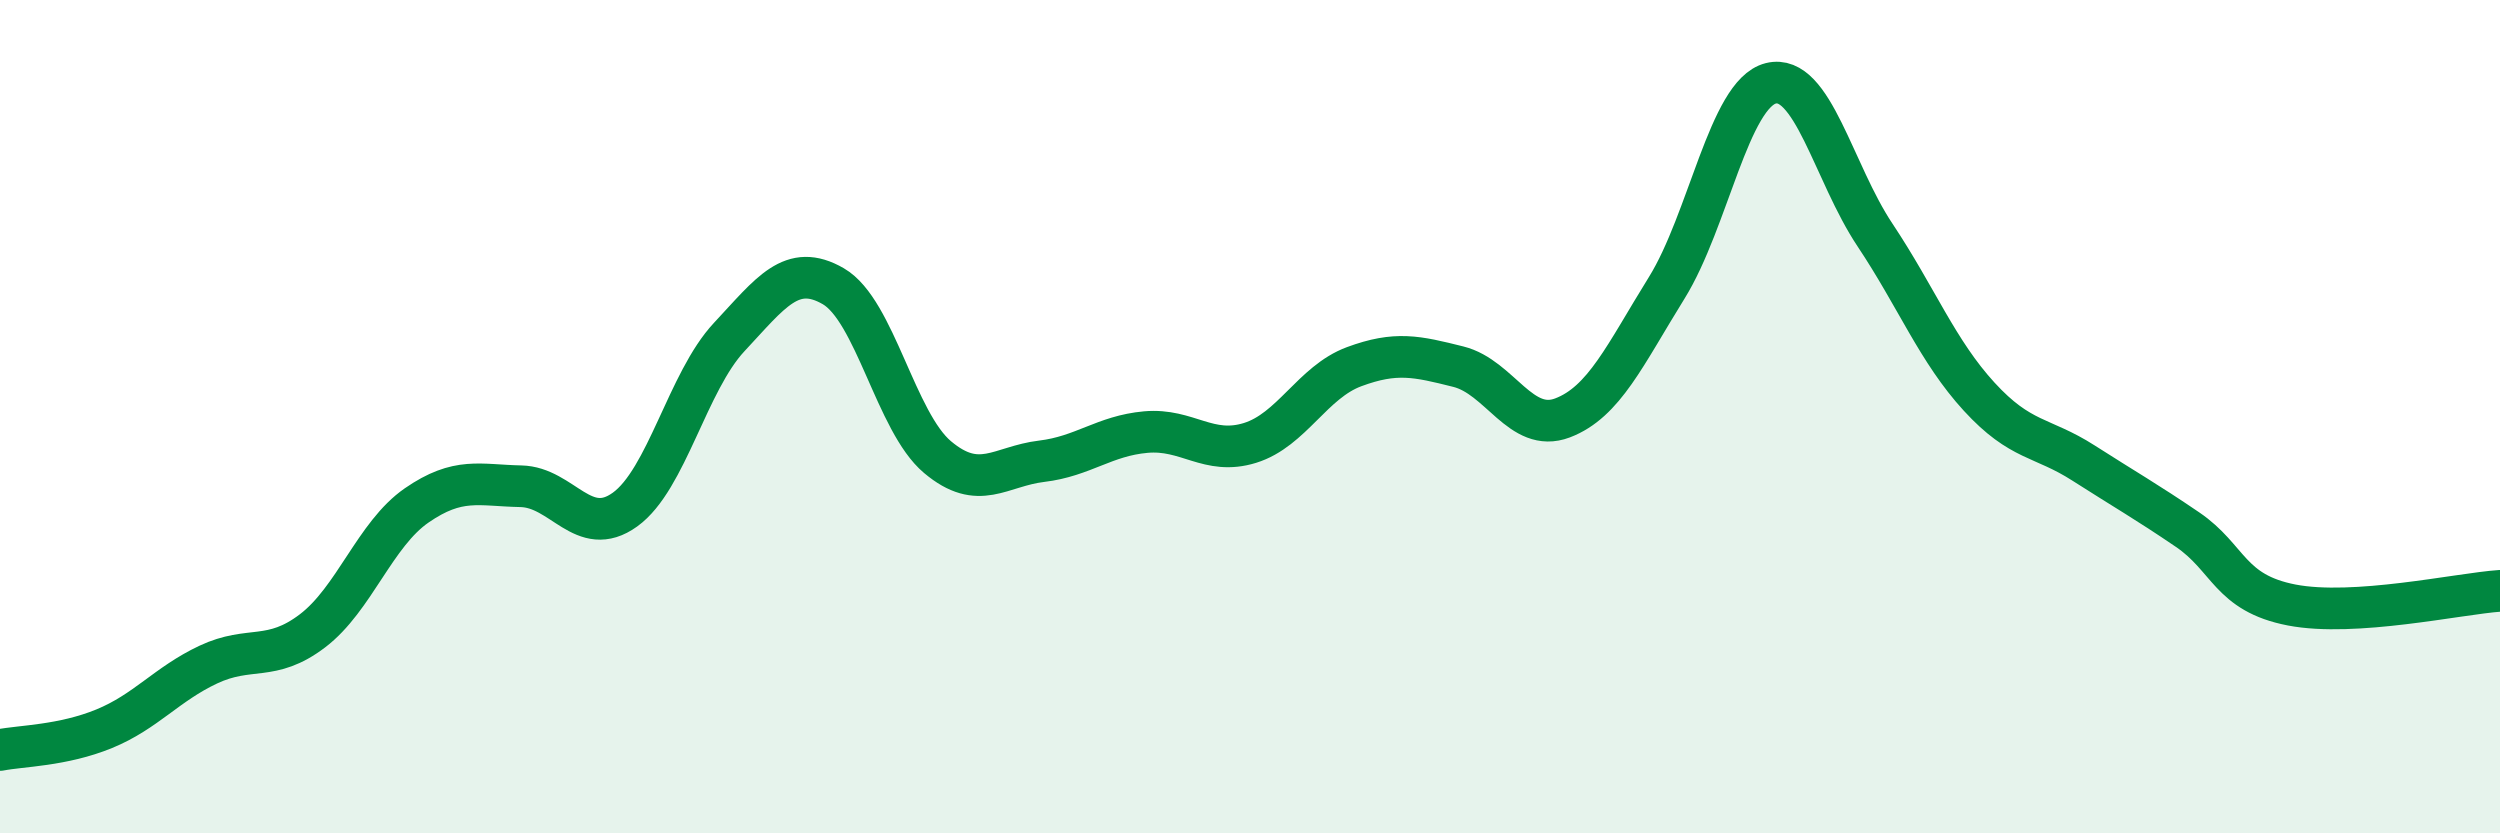 
    <svg width="60" height="20" viewBox="0 0 60 20" xmlns="http://www.w3.org/2000/svg">
      <path
        d="M 0,18 C 0.5,17.9 1.5,17.9 2.5,17.49 C 3.5,17.08 4,16.42 5,15.95 C 6,15.48 6.5,15.9 7.5,15.14 C 8.5,14.38 9,12.82 10,12.13 C 11,11.44 11.5,11.65 12.5,11.67 C 13.5,11.69 14,12.95 15,12.23 C 16,11.51 16.5,9.16 17.5,8.09 C 18.5,7.02 19,6.29 20,6.87 C 21,7.45 21.5,10.13 22.5,10.97 C 23.5,11.81 24,11.19 25,11.07 C 26,10.95 26.5,10.46 27.5,10.37 C 28.5,10.28 29,10.94 30,10.63 C 31,10.32 31.5,9.17 32.5,8.8 C 33.5,8.43 34,8.55 35,8.8 C 36,9.05 36.5,10.41 37.5,10.03 C 38.5,9.65 39,8.52 40,6.91 C 41,5.3 41.5,2.25 42.5,2 C 43.5,1.75 44,4.14 45,5.64 C 46,7.14 46.5,8.43 47.5,9.52 C 48.5,10.61 49,10.47 50,11.11 C 51,11.75 51.5,12.03 52.5,12.71 C 53.5,13.39 53.5,14.23 55,14.52 C 56.5,14.81 59,14.25 60,14.18L60 20L0 20Z"
        fill="#008740"
        opacity="0.1"
        stroke-linecap="round"
        stroke-linejoin="round"
      />
      <path
        d="M 0,18 C 0.5,17.9 1.5,17.9 2.5,17.49 C 3.5,17.08 4,16.42 5,15.95 C 6,15.48 6.5,15.9 7.5,15.14 C 8.5,14.38 9,12.82 10,12.13 C 11,11.44 11.5,11.65 12.5,11.67 C 13.5,11.69 14,12.95 15,12.23 C 16,11.51 16.5,9.16 17.5,8.09 C 18.5,7.02 19,6.29 20,6.87 C 21,7.45 21.5,10.13 22.5,10.97 C 23.5,11.81 24,11.19 25,11.07 C 26,10.95 26.5,10.46 27.5,10.37 C 28.5,10.28 29,10.94 30,10.63 C 31,10.32 31.5,9.17 32.5,8.8 C 33.5,8.43 34,8.55 35,8.8 C 36,9.05 36.5,10.41 37.5,10.03 C 38.5,9.65 39,8.52 40,6.91 C 41,5.3 41.5,2.25 42.5,2 C 43.5,1.75 44,4.14 45,5.64 C 46,7.14 46.5,8.43 47.5,9.52 C 48.5,10.61 49,10.47 50,11.11 C 51,11.75 51.5,12.03 52.5,12.71 C 53.5,13.39 53.5,14.23 55,14.52 C 56.5,14.81 59,14.25 60,14.18"
        stroke="#008740"
        stroke-width="1"
        fill="none"
        stroke-linecap="round"
        stroke-linejoin="round"
      />
    </svg>
  